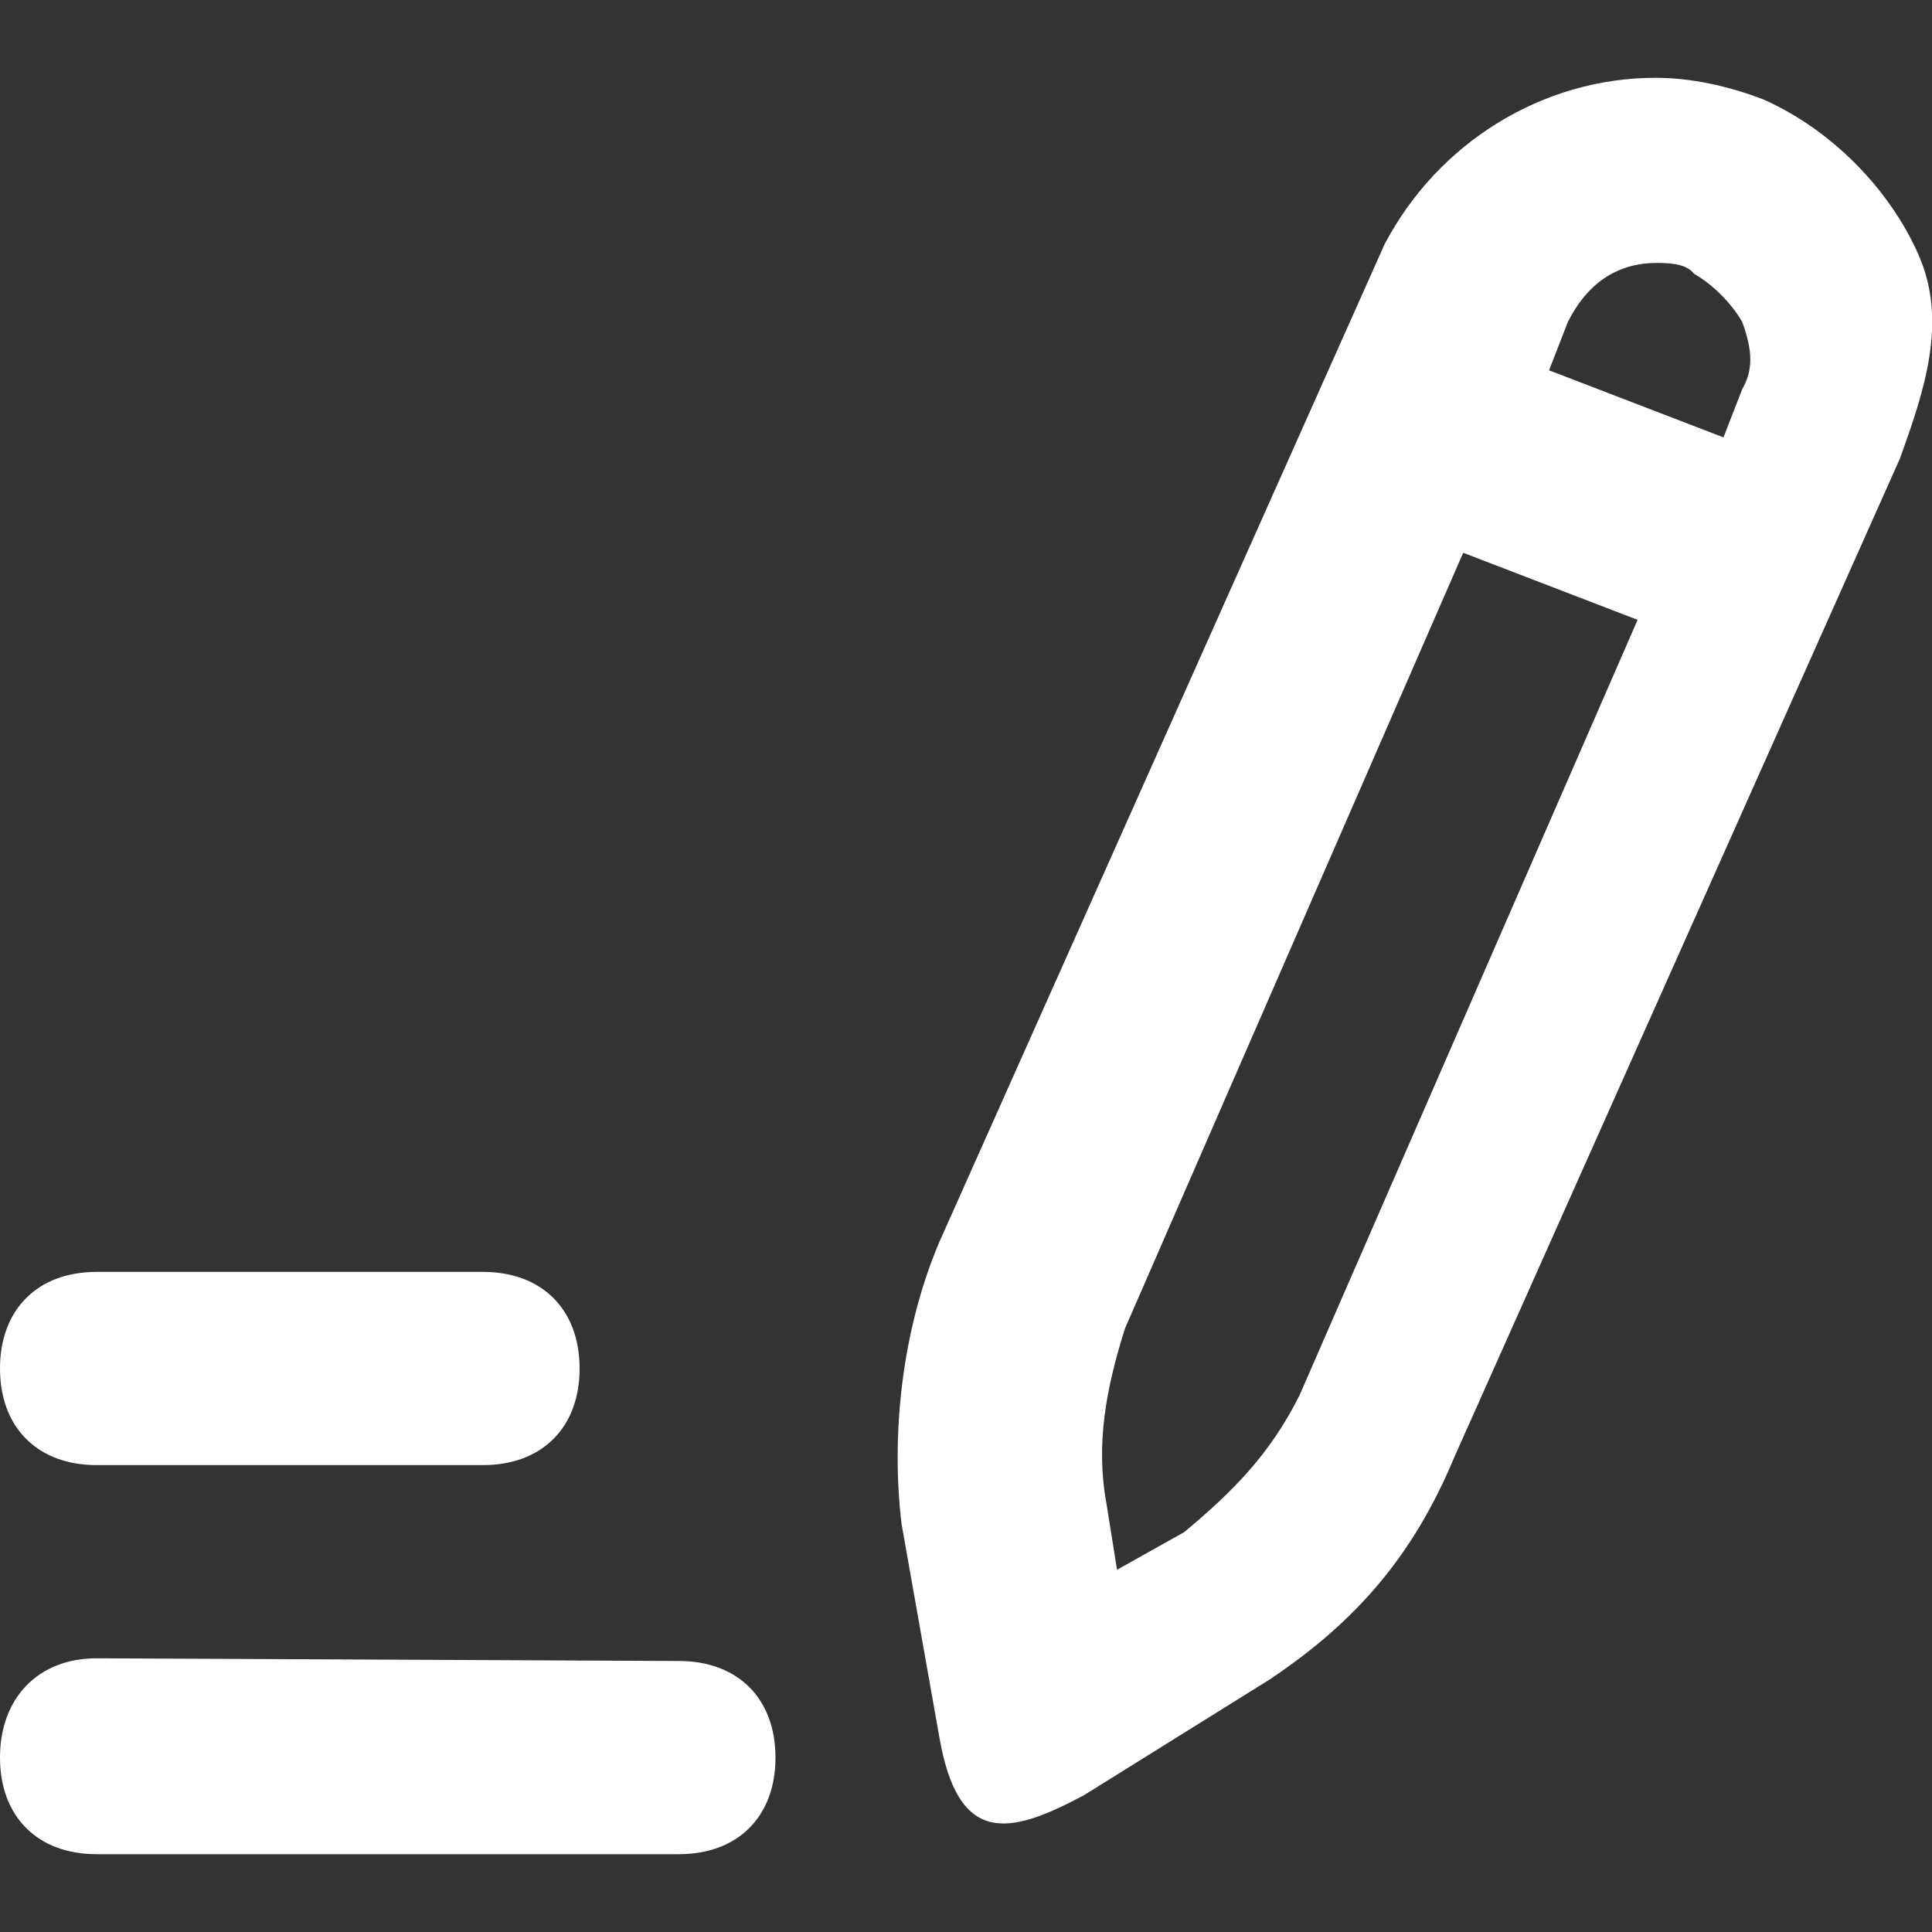 <?xml version="1.0" encoding="UTF-8" standalone="no"?>
<!-- Uploaded to: SVG Repo, www.svgrepo.com, Generator: SVG Repo Mixer Tools -->

<svg
   width="24"
   height="24"
   viewBox="0 0 0.72 0.72"
   version="1.1"
   xml:space="preserve"
   id="svg58450"
   sodipodi:docname="essays.svg"
   inkscape:version="1.2.2 (b0a8486541, 2022-12-01)"
   xmlns:inkscape="http://www.inkscape.org/namespaces/inkscape"
   xmlns:sodipodi="http://sodipodi.sourceforge.net/DTD/sodipodi-0.dtd"
   xmlns="http://www.w3.org/2000/svg"
   xmlns:svg="http://www.w3.org/2000/svg"><rect x="0" y="0" width="0.72" height="0.72" fill="#333333" stroke="none"/><defs
   id="defs58454" /><sodipodi:namedview
   id="namedview58452"
   pagecolor="#ffffff"
   bordercolor="#000000"
   borderopacity="0.25"
   inkscape:showpageshadow="2"
   inkscape:pageopacity="0.0"
   inkscape:pagecheckerboard="true"
   inkscape:deskcolor="#d1d1d1"
   showgrid="false"
   inkscape:zoom="15.909903"
   inkscape:cx="18.636192"
   inkscape:cy="9.7109331"
   inkscape:window-width="3390"
   inkscape:window-height="1341"
   inkscape:window-x="0"
   inkscape:window-y="0"
   inkscape:window-maximized="0"
   inkscape:current-layer="svg58450" />

<style
   type="text/css"
   id="style58438">
	.st0{opacity:0.2;fill:none;stroke:#000000;stroke-width:5.000000e-02;stroke-miterlimit:10;}
</style>



<path
   id="path58469"
   d="M 0.617,0.029 C 0.575,0.029 0.536,0.053 0.516,0.091 L 0.35,0.463 c -0.014,0.033 -0.018,0.072 -0.014,0.105 l 0.014,0.079 c 0.007,0.041 0.026,0.037 0.054,0.022 l 0.069,-0.043 c 0.033,-0.022 0.054,-0.047 0.069,-0.083 L 0.708,0.171 c 0.009,-0.025 0.018,-0.051 0.007,-0.076 -0.011,-0.025 -0.033,-0.047 -0.058,-0.058 -0.013,-0.005 -0.027,-0.008 -0.04,-0.008 z m 2.88e-4,0.069 c 0.004,0 0.011,-1e-6 0.014,0.004 0.007,0.004 0.014,0.011 0.018,0.018 0.004,0.011 0.004,0.018 0,0.025 l -0.007,0.018 -0.065,-0.025 0.007,-0.018 c 0.007,-0.014 0.018,-0.022 0.033,-0.022 z m -0.072,0.108 0.065,0.025 -0.126,0.289 c -0.011,0.022 -0.025,0.036 -0.043,0.051 l -0.025,0.014 -0.004,-0.025 c -0.004,-0.022 10e-7,-0.043 0.007,-0.065 z M 0.036,0.474 C 0.014,0.474 0,0.488 0,0.51 c 0,0.022 0.014,0.036 0.036,0.036 h 0.144 c 0.022,0 0.036,-0.014 0.036,-0.036 0,-0.022 -0.014,-0.036 -0.036,-0.036 z m 0,0.144 C 0.014,0.618 0,0.633 0,0.655 c 0,0.022 0.014,0.036 0.036,0.036 h 0.217 c 0.022,0 0.036,-0.014 0.036,-0.036 0,-0.022 -0.014,-0.036 -0.036,-0.036 z"
   style="stroke-width:0.036;fill:#ffffff" />

</svg>
